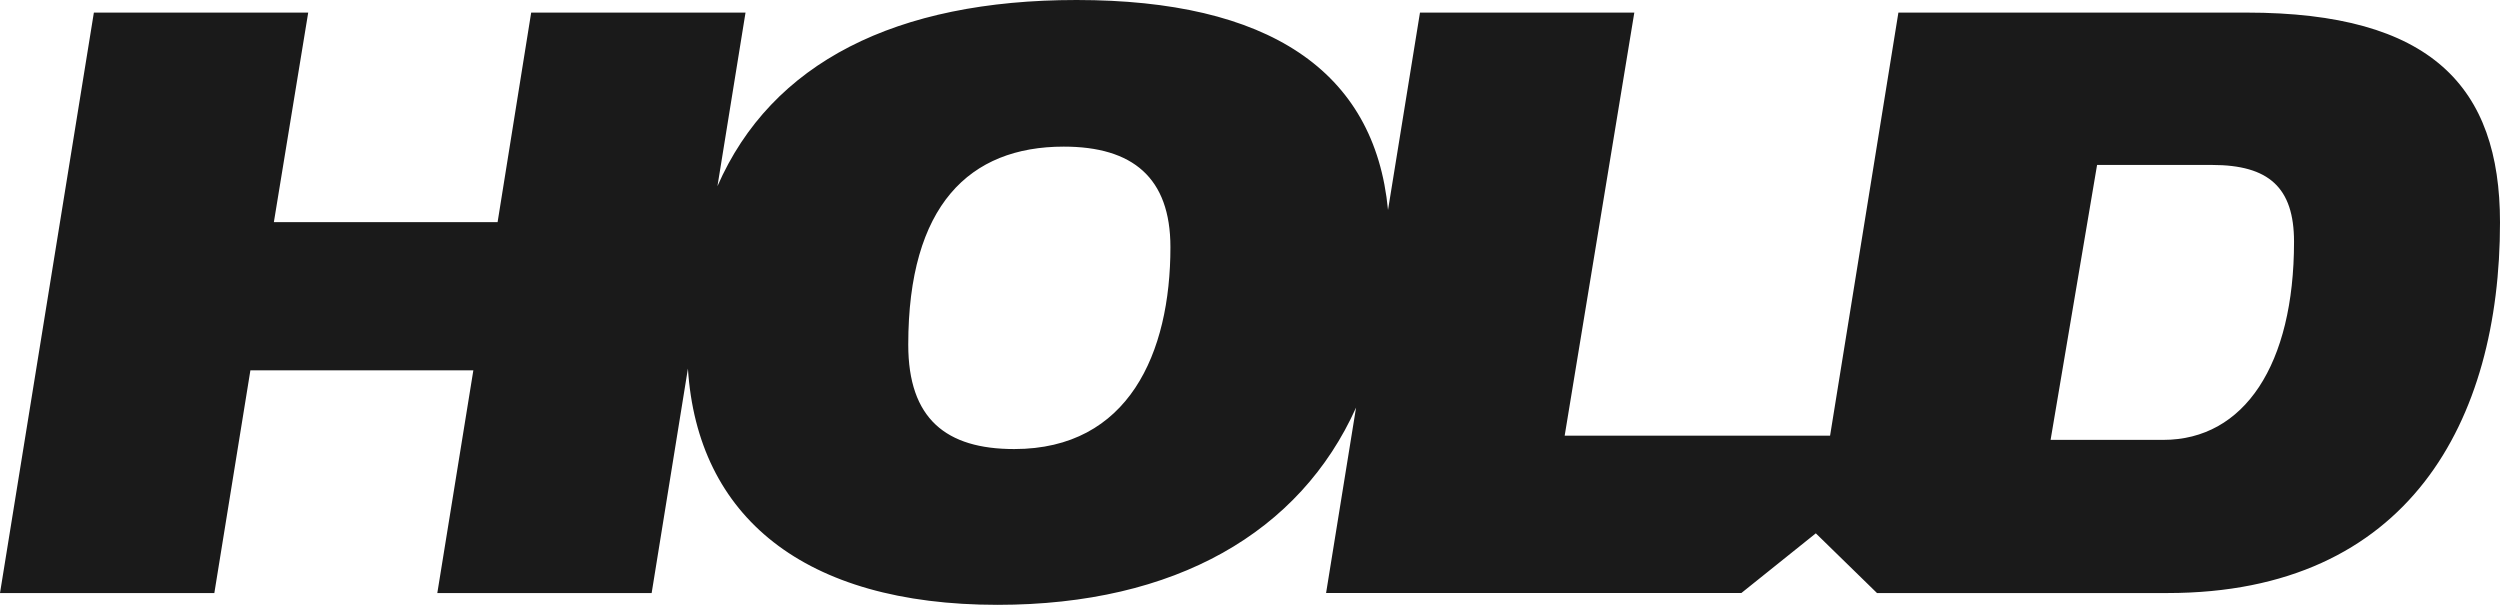<svg xmlns:xlink="http://www.w3.org/1999/xlink" xmlns="http://www.w3.org/2000/svg" width="106" height="26" viewBox="0 0 106 26"><path fill="#1A1A1A" fill-rule="evenodd" d="M80.492.534h14.761C103.081.534 106 3.67 106 9.434c0 8.387-3.848 15.711-14.097 15.711H79.585l-2.594-2.532-3.156 2.53H56.226l1.271-7.862c-2.371 5.277-7.65 8.364-15.2 8.364-8.223 0-12.727-3.746-13.129-10.017l-1.538 9.517h-9.088l1.528-9.444h-9.453l-1.529 9.444H0L3.98.535h9.088l-1.456 8.884h9.486L22.522.534h9.088l-1.19 7.36C32.712 2.647 38 0 45.646 0c8.088 0 12.641 2.969 13.206 8.903L60.207.534h9.088l-2.953 17.939h11.253L80.492.534zM38.51 14.613c0 3.148 1.607 4.427 4.493 4.427 4.853 0 6.623-4.067 6.623-8.56 0-2.951-1.606-4.263-4.524-4.263-4.001 0-6.592 2.493-6.592 8.396zm48.435 4.038h4.777c3.44 0 5.545-3.194 5.545-8.4 0-2.299-1.069-3.257-3.474-3.257h-4.877l-1.971 11.657z"></path></svg>